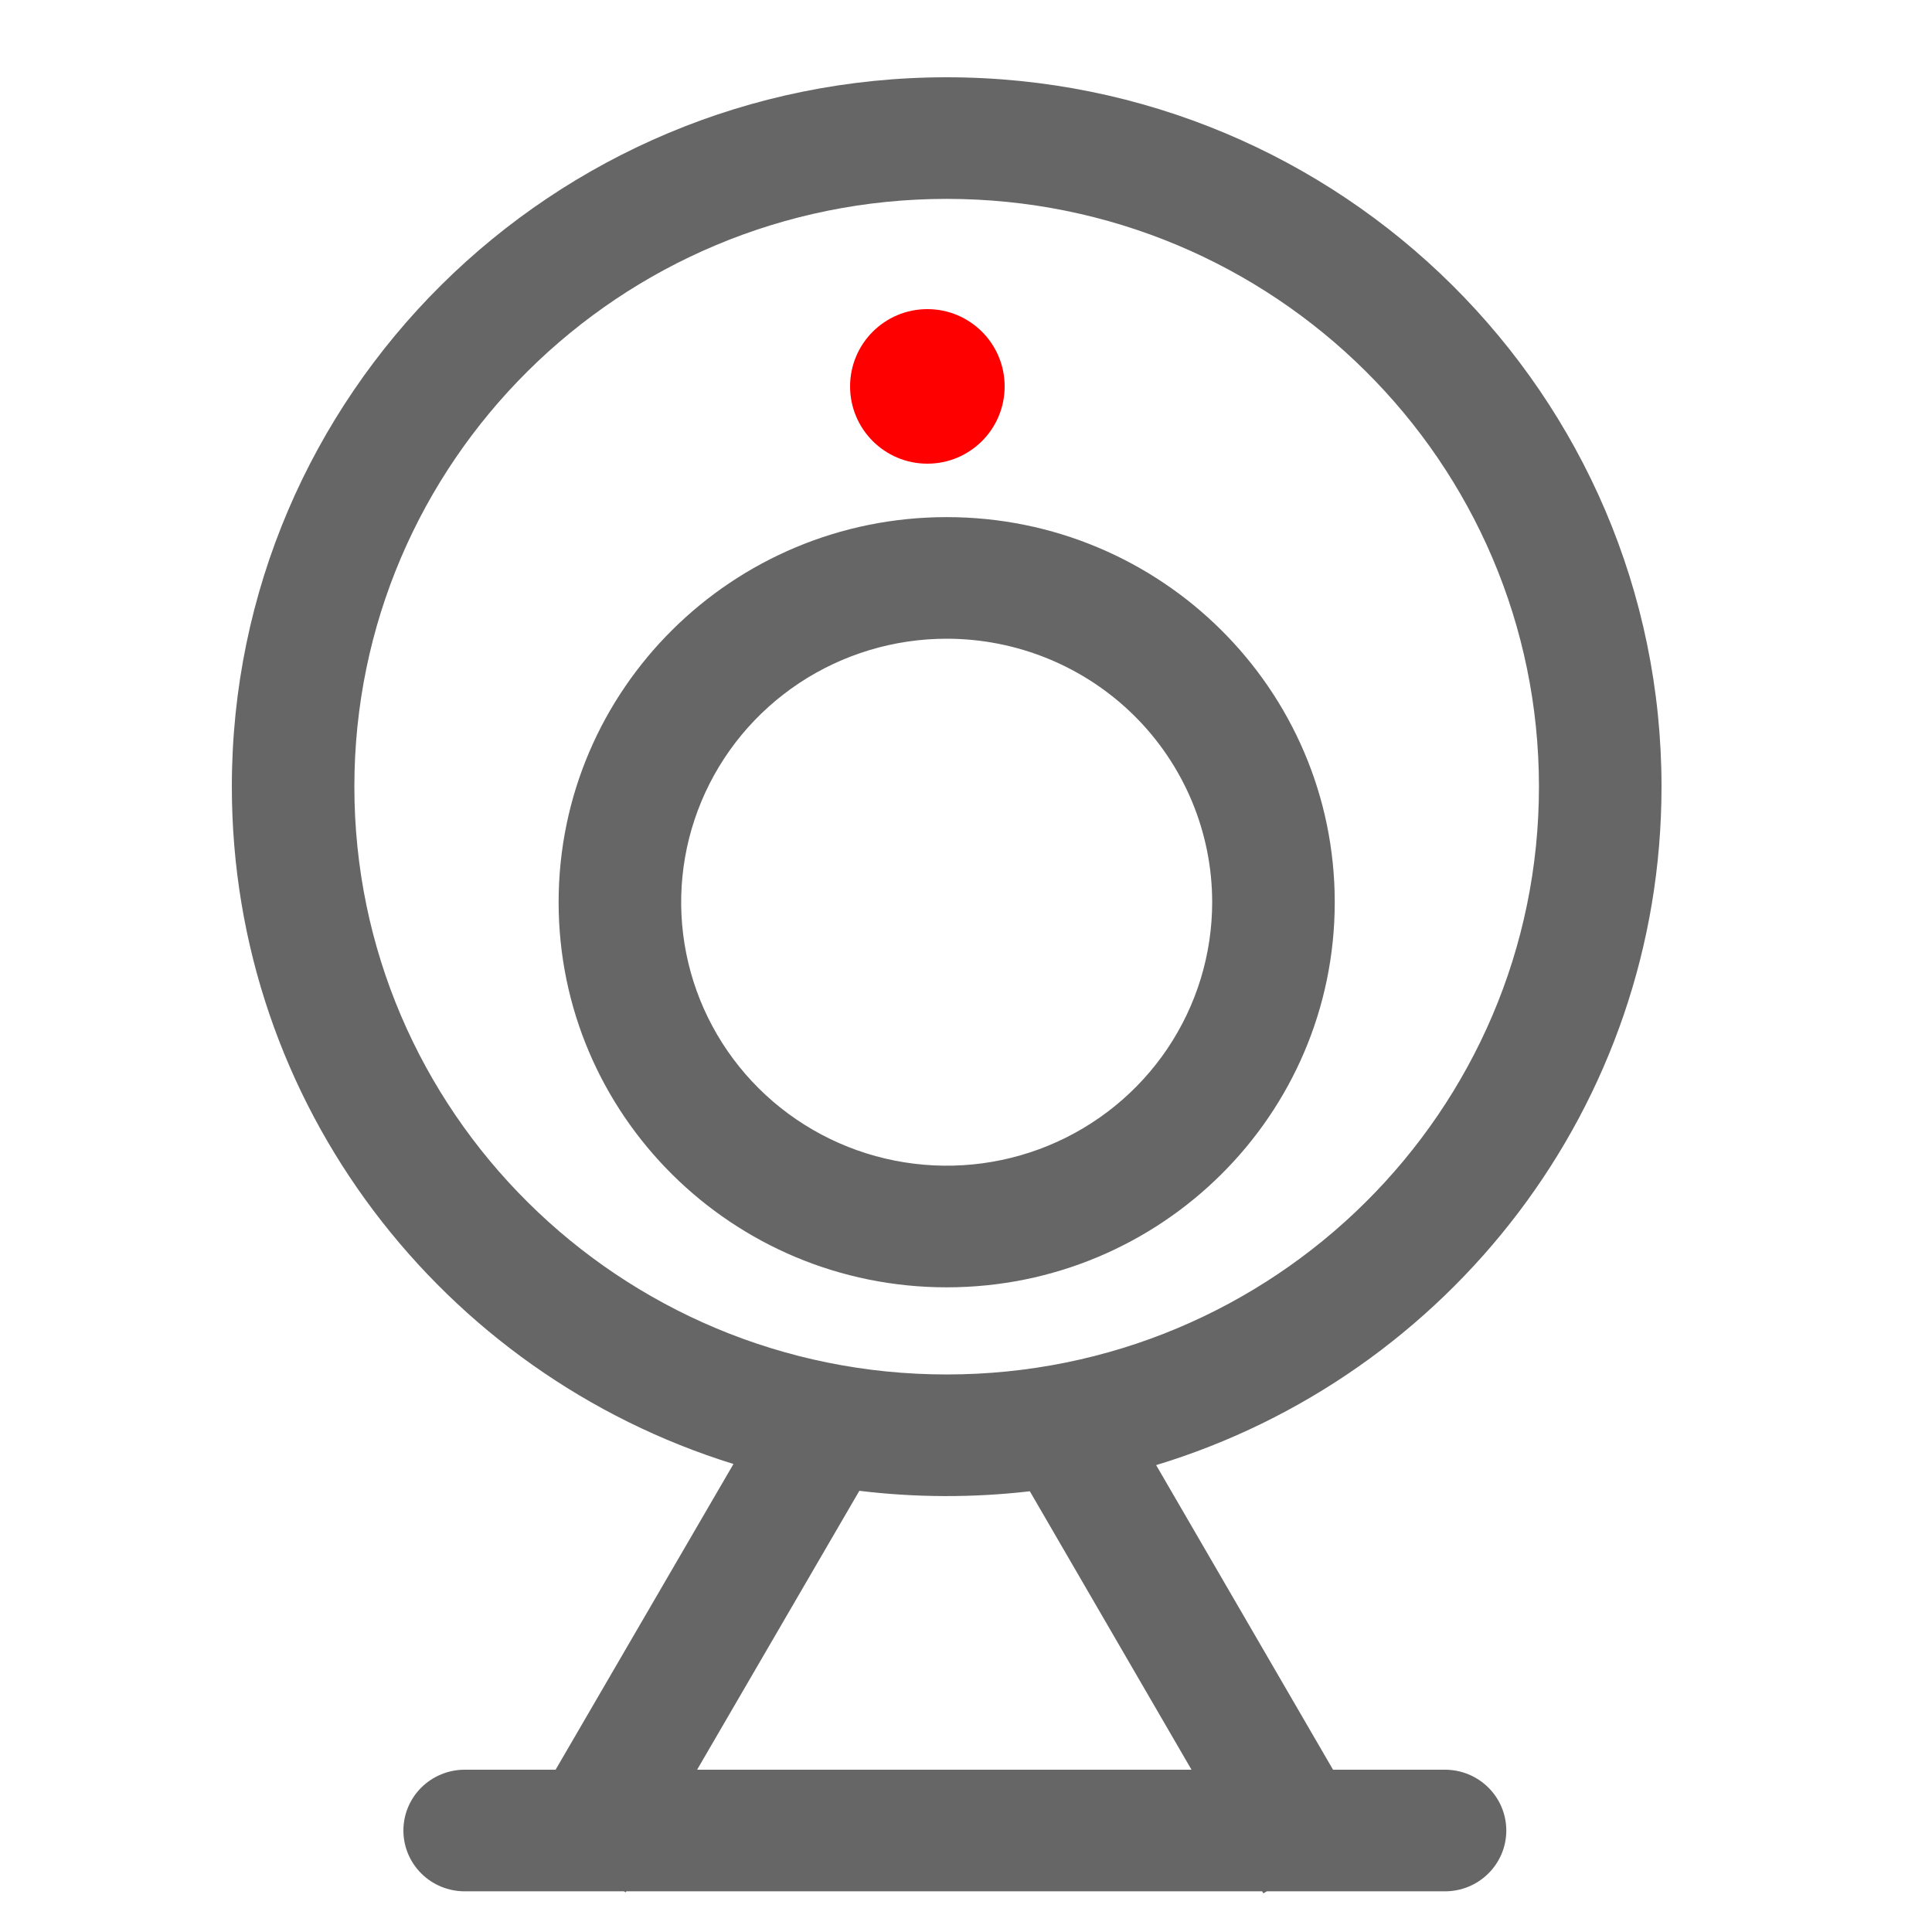 <svg width="50" height="50" viewBox="0 0 50 50" fill="none" xmlns="http://www.w3.org/2000/svg">
<path d="M29.921 37.917L34.499 45.8H37.397C37.818 45.8 38.221 45.966 38.518 46.261C38.816 46.556 38.983 46.956 38.983 47.374C38.983 47.791 38.816 48.191 38.518 48.486C38.221 48.782 37.818 48.947 37.397 48.947H32.786L32.695 49L32.664 48.947H16.21L16.194 48.974L16.148 48.947H12.026C11.605 48.947 11.202 48.782 10.904 48.486C10.607 48.191 10.44 47.791 10.44 47.374C10.44 46.956 10.607 46.556 10.904 46.261C11.202 45.966 11.605 45.8 12.026 45.8H14.379L18.982 37.888C11.46 35.558 6 28.591 6 20.359C6 10.22 14.283 2 24.5 2C34.717 2 43 10.22 43 20.359C43 28.627 37.493 35.617 29.921 37.917ZM18.041 45.8H30.836L26.652 38.594C25.186 38.764 23.705 38.76 22.24 38.582L18.041 45.8ZM24.5 5.147C16.034 5.147 9.171 11.958 9.171 20.359C9.171 28.761 16.034 35.571 24.5 35.571C32.966 35.571 39.828 28.761 39.828 20.359C39.828 11.958 32.966 5.147 24.5 5.147ZM24.5 33.316C18.953 33.316 14.457 28.854 14.457 23.349C14.457 17.845 18.953 13.383 24.5 13.383C30.047 13.383 34.543 17.845 34.543 23.349C34.543 28.854 30.047 33.316 24.5 33.316ZM24.5 16.53C23.141 16.53 21.812 16.93 20.682 17.679C19.552 18.429 18.672 19.494 18.152 20.74C17.632 21.986 17.495 23.357 17.761 24.68C18.026 26.002 18.68 27.217 19.641 28.171C20.602 29.125 21.826 29.774 23.159 30.037C24.492 30.3 25.874 30.166 27.13 29.649C28.385 29.133 29.458 28.259 30.213 27.138C30.968 26.016 31.371 24.698 31.371 23.349C31.371 21.541 30.647 19.806 29.359 18.527C28.07 17.248 26.322 16.53 24.5 16.53Z" fill="#666666"/>
<path d="M24 12C25.105 12 26 11.105 26 10C26 8.895 25.105 8 24 8C22.895 8 22 8.895 22 10C22 11.105 22.895 12 24 12Z" fill="#FF0000"/>
</svg>
